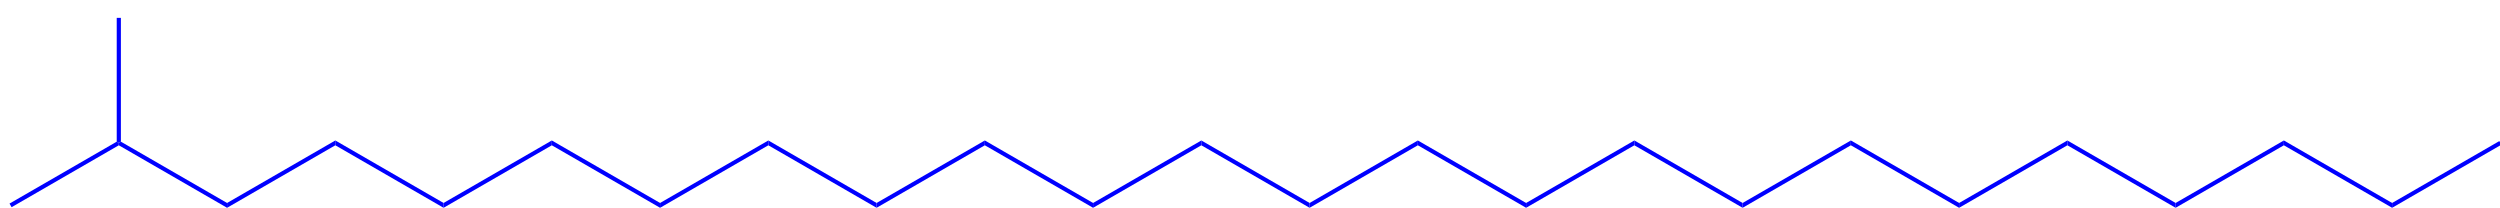 <?xml version="1.0" standalone="no" ?>
<!DOCTYPE svg PUBLIC "-//W3C//DTD SVG 1.1//EN" "http://www.w3.org/Graphics/SVG/1.1/DTD/svg11.dtd">
<svg width="804px" height="67px" viewBox="0 0 804 67" style="background-color: #ffffff00" xmlns="http://www.w3.org/2000/svg" xmlns:xlink="http://www.w3.org/1999/xlink" version="1.1" >
<path stroke="none" fill="blue" transform="matrix(0.067 0 0 0.067 -17.04 -446.113)" d="M 11736.5,7655.77 L 11736.5,7632.68 L 12251.2,7335.57 L 12261.2,7352.89 L 11736.5,7655.77 Z " />
<path stroke="none" fill="blue" transform="matrix(0.067 0 0 0.067 -17.04 -446.113)" d="M 11216.9,7355.77 L 11216.9,7332.68 L 11736.5,7632.68 L 11736.5,7655.77 L 11216.9,7355.77 Z " />
<path stroke="none" fill="blue" transform="matrix(0.067 0 0 0.067 -17.04 -446.113)" d="M 10697.3,7655.77 L 10697.3,7632.68 L 11216.9,7332.68 L 11216.9,7355.77 L 10697.3,7655.77 Z " />
<path stroke="none" fill="blue" transform="matrix(0.067 0 0 0.067 -17.04 -446.113)" d="M 10177.7,7355.77 L 10177.7,7332.68 L 10697.3,7632.68 L 10697.3,7655.77 L 10177.7,7355.77 Z " />
<path stroke="none" fill="blue" transform="matrix(0.067 0 0 0.067 -17.04 -446.113)" d="M 9658.07,7655.77 L 9658.07,7632.68 L 10177.7,7332.68 L 10177.7,7355.77 L 9658.07,7655.77 Z " />
<path stroke="none" fill="blue" transform="matrix(0.067 0 0 0.067 -17.04 -446.113)" d="M 9138.46,7355.77 L 9138.46,7332.68 L 9658.07,7632.68 L 9658.07,7655.77 L 9138.46,7355.77 Z " />
<path stroke="none" fill="blue" transform="matrix(0.067 0 0 0.067 -17.04 -446.113)" d="M 8618.84,7655.77 L 8618.84,7632.68 L 9138.46,7332.68 L 9138.46,7355.77 L 8618.84,7655.77 Z " />
<path stroke="none" fill="blue" transform="matrix(0.067 0 0 0.067 -17.04 -446.113)" d="M 8099.23,7355.77 L 8099.23,7332.68 L 8618.84,7632.68 L 8618.84,7655.77 L 8099.23,7355.77 Z " />
<path stroke="none" fill="blue" transform="matrix(0.067 0 0 0.067 -17.04 -446.113)" d="M 7579.61,7655.77 L 7579.61,7632.68 L 8099.23,7332.68 L 8099.23,7355.77 L 7579.61,7655.77 Z " />
<path stroke="none" fill="blue" transform="matrix(0.067 0 0 0.067 -17.04 -446.113)" d="M 7060,7355.77 L 7060,7332.68 L 7579.61,7632.68 L 7579.61,7655.77 L 7060,7355.77 Z " />
<path stroke="none" fill="blue" transform="matrix(0.067 0 0 0.067 -17.04 -446.113)" d="M 6540.38,7655.77 L 6540.38,7632.68 L 7060,7332.68 L 7060,7355.77 L 6540.38,7655.77 Z " />
<path stroke="none" fill="blue" transform="matrix(0.067 0 0 0.067 -17.04 -446.113)" d="M 6020.77,7355.77 L 6020.77,7332.68 L 6540.38,7632.68 L 6540.38,7655.77 L 6020.77,7355.77 Z " />
<path stroke="none" fill="blue" transform="matrix(0.067 0 0 0.067 -17.04 -446.113)" d="M 5501.15,7655.77 L 5501.15,7632.68 L 6020.77,7332.68 L 6020.77,7355.77 L 5501.15,7655.77 Z " />
<path stroke="none" fill="blue" transform="matrix(0.067 0 0 0.067 -17.04 -446.113)" d="M 4981.54,7355.77 L 4981.54,7332.68 L 5501.15,7632.68 L 5501.15,7655.77 L 4981.54,7355.77 Z " />
<path stroke="none" fill="blue" transform="matrix(0.067 0 0 0.067 -17.04 -446.113)" d="M 4461.92,7655.77 L 4461.92,7632.68 L 4981.54,7332.68 L 4981.54,7355.77 L 4461.92,7655.77 Z " />
<path stroke="none" fill="blue" transform="matrix(0.067 0 0 0.067 -17.04 -446.113)" d="M 3942.31,7355.77 L 3942.31,7332.68 L 4461.92,7632.68 L 4461.92,7655.77 L 3942.31,7355.77 Z " />
<path stroke="none" fill="blue" transform="matrix(0.067 0 0 0.067 -17.04 -446.113)" d="M 3422.69,7655.77 L 3422.69,7632.68 L 3942.31,7332.68 L 3942.31,7355.77 L 3422.69,7655.77 Z " />
<path stroke="none" fill="blue" transform="matrix(0.067 0 0 0.067 -17.04 -446.113)" d="M 2903.08,7355.77 L 2903.08,7332.68 L 3422.69,7632.68 L 3422.69,7655.77 L 2903.08,7355.77 Z " />
<path stroke="none" fill="blue" transform="matrix(0.067 0 0 0.067 -17.04 -446.113)" d="M 2383.46,7655.77 L 2383.46,7632.68 L 2903.08,7332.68 L 2903.08,7355.77 L 2383.46,7655.77 Z " />
<path stroke="none" fill="blue" transform="matrix(0.067 0 0 0.067 -17.04 -446.113)" d="M 1863.85,7355.77 L 1863.85,7332.68 L 2383.46,7632.68 L 2383.46,7655.77 L 1863.85,7355.77 Z " />
<path stroke="none" fill="blue" transform="matrix(0.067 0 0 0.067 -17.04 -446.113)" d="M 1344.23,7655.77 L 1344.23,7632.68 L 1863.85,7332.68 L 1863.85,7355.77 L 1344.23,7655.77 Z " />
<path stroke="none" fill="blue" transform="matrix(0.067 0 0 0.067 -17.04 -446.113)" d="M 824.615,7355.77 L 824.615,7344.23 L 834.615,7338.45 L 1344.23,7632.68 L 1344.23,7655.77 L 824.615,7355.77 Z " />
<path stroke="none" fill="blue" transform="matrix(0.067 0 0 0.067 -17.04 -446.113)" d="M 310,7652.89 L 300,7635.57 L 814.615,7338.45 L 824.615,7344.23 L 824.615,7355.77 L 310,7652.89 Z " />
<path stroke="none" fill="blue" transform="matrix(0.067 0 0 0.067 -17.04 -446.113)" d="M 814.615,6744.23 L 834.615,6744.23 L 834.615,7338.45 L 824.615,7344.23 L 814.615,7338.45 L 814.615,6744.23 Z " />
</svg>
